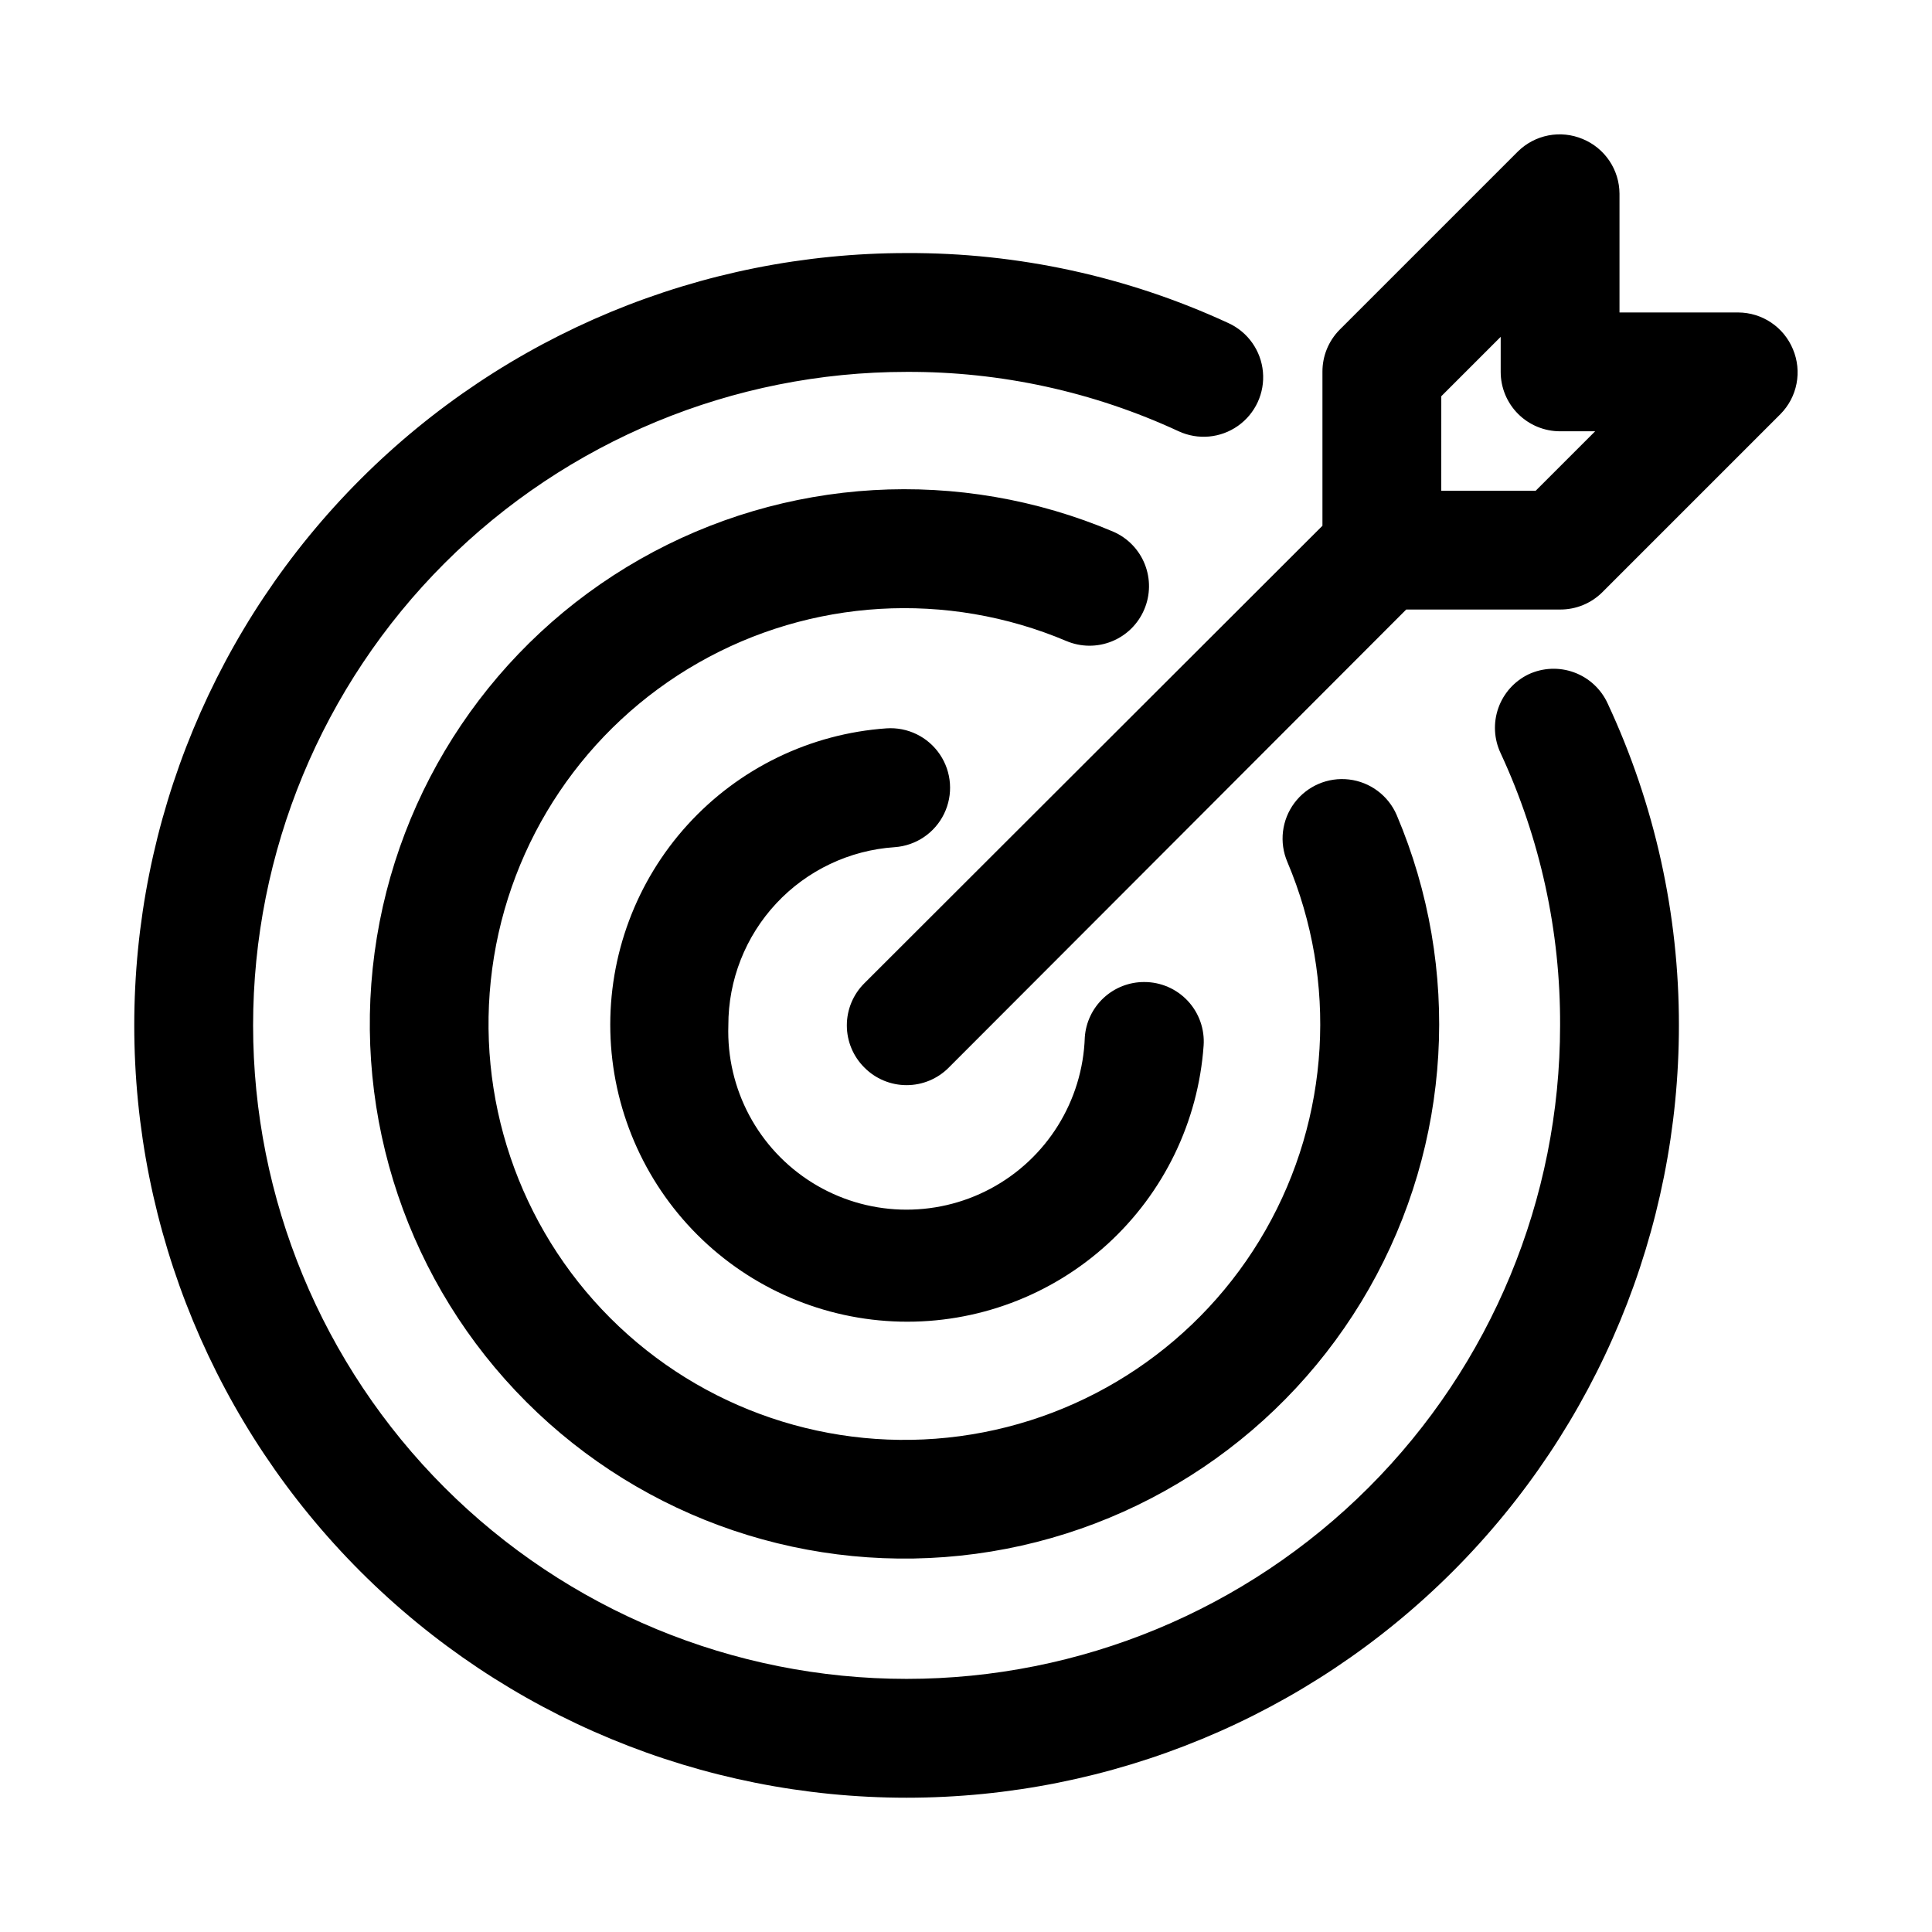 <?xml version="1.0" encoding="UTF-8"?>
<!-- Uploaded to: ICON Repo, www.svgrepo.com, Generator: ICON Repo Mixer Tools -->
<svg fill="#000000" width="800px" height="800px" version="1.1" viewBox="144 144 512 512" xmlns="http://www.w3.org/2000/svg">
 <path d="m337.02 415.74c-0.562 16.875 7.918 32.766 22.25 41.691 14.332 8.926 32.34 9.523 47.234 1.574 14.895-7.949 24.418-23.242 24.98-40.117 0.277-3.981 2.059-7.707 4.981-10.426 2.926-2.719 6.769-4.227 10.762-4.215 4.375-0.012 8.555 1.797 11.543 4.992 2.984 3.195 4.508 7.492 4.203 11.852-1.43 20.188-10.574 39.051-25.543 52.672-14.965 13.621-34.602 20.957-54.836 20.48-20.23-0.477-39.5-8.727-53.812-23.035-14.309-14.309-22.559-33.582-23.035-53.812-0.473-20.23 6.859-39.871 20.48-54.836 13.621-14.969 32.484-24.113 52.672-25.539 5.625-0.395 11.031 2.242 14.184 6.918 3.156 4.672 3.574 10.676 1.102 15.742-2.469 5.07-7.457 8.434-13.082 8.828-11.973 0.797-23.191 6.125-31.379 14.898-8.188 8.773-12.73 20.332-12.703 32.332zm110.21-110.21c1.637-3.824 1.691-8.137 0.156-12-1.531-3.863-4.531-6.965-8.344-8.625-40.684-17.262-87.09-14.551-125.49 7.328-38.398 21.875-64.391 60.418-70.285 104.22-5.894 43.797 8.988 87.84 40.238 119.09s75.289 46.129 119.09 40.234c43.797-5.891 82.34-31.883 104.22-70.281s24.586-84.809 7.328-125.49c-2.223-5.176-7.039-8.77-12.629-9.434-5.594-0.664-11.113 1.707-14.484 6.219s-4.078 10.48-1.859 15.652c13.387 31.645 11.246 67.723-5.785 97.562-17.031 29.84-47.004 50.031-81.059 54.602s-68.289-7.004-92.586-31.301c-24.293-24.293-35.867-58.531-31.301-92.586 4.57-34.055 24.762-64.027 54.602-81.059 29.84-17.031 65.918-19.172 97.562-5.785 3.844 1.625 8.172 1.66 12.039 0.094 3.867-1.562 6.957-4.598 8.586-8.438zm168.62-51.801-47.23 47.23v0.004c-2.973 2.945-6.992 4.59-11.18 4.566h-40.777l-121.23 121.39h0.004c-2.957 2.981-6.981 4.656-11.18 4.656-4.199 0-8.223-1.676-11.176-4.656-2.984-2.957-4.66-6.981-4.66-11.18 0-4.199 1.676-8.223 4.66-11.18l121.38-121.23v-40.777c-0.023-4.184 1.621-8.207 4.566-11.18l47.23-47.23h0.004c2.215-2.184 5.023-3.664 8.078-4.254 3.055-0.59 6.215-0.258 9.082 0.945 2.875 1.184 5.336 3.188 7.074 5.766 1.734 2.578 2.672 5.613 2.688 8.719v31.488h31.488c3.109 0.016 6.141 0.953 8.719 2.688 2.578 1.738 4.582 4.199 5.766 7.074 1.203 2.867 1.535 6.027 0.945 9.082-0.586 3.055-2.066 5.867-4.254 8.078zm-49.121 4.566h-9.289c-4.176 0-8.18-1.656-11.133-4.609-2.949-2.953-4.609-6.957-4.609-11.133v-9.289l-15.742 15.742-0.004 25.035h25.031zm-17.633 64.395c-3.75 1.805-6.633 5.019-8.02 8.941-1.387 3.926-1.164 8.238 0.621 12 10.48 22.586 15.855 47.207 15.742 72.105 0 45.934-18.246 89.98-50.723 122.46-32.48 32.477-76.527 50.723-122.46 50.723-45.93 0-89.98-18.246-122.46-50.723-32.477-32.48-50.723-76.527-50.723-122.46 0-45.93 18.246-89.98 50.723-122.46 32.48-32.477 76.531-50.723 122.46-50.723 24.902-0.109 49.52 5.266 72.109 15.742 5.117 2.363 11.109 1.816 15.711-1.438 4.606-3.25 7.129-8.711 6.613-14.324-0.512-5.613-3.981-10.527-9.102-12.891-26.738-12.367-55.871-18.707-85.332-18.578-54.281 0-106.34 21.562-144.73 59.945-38.383 38.387-59.945 90.445-59.945 144.73s21.562 106.34 59.945 144.73c38.387 38.383 90.445 59.945 144.73 59.945s106.34-21.562 144.73-59.945c38.383-38.383 59.945-90.445 59.945-144.73 0.031-29.484-6.418-58.617-18.891-85.332-1.746-3.809-4.938-6.762-8.867-8.207-3.93-1.449-8.273-1.27-12.074 0.492z"/>
</svg>
